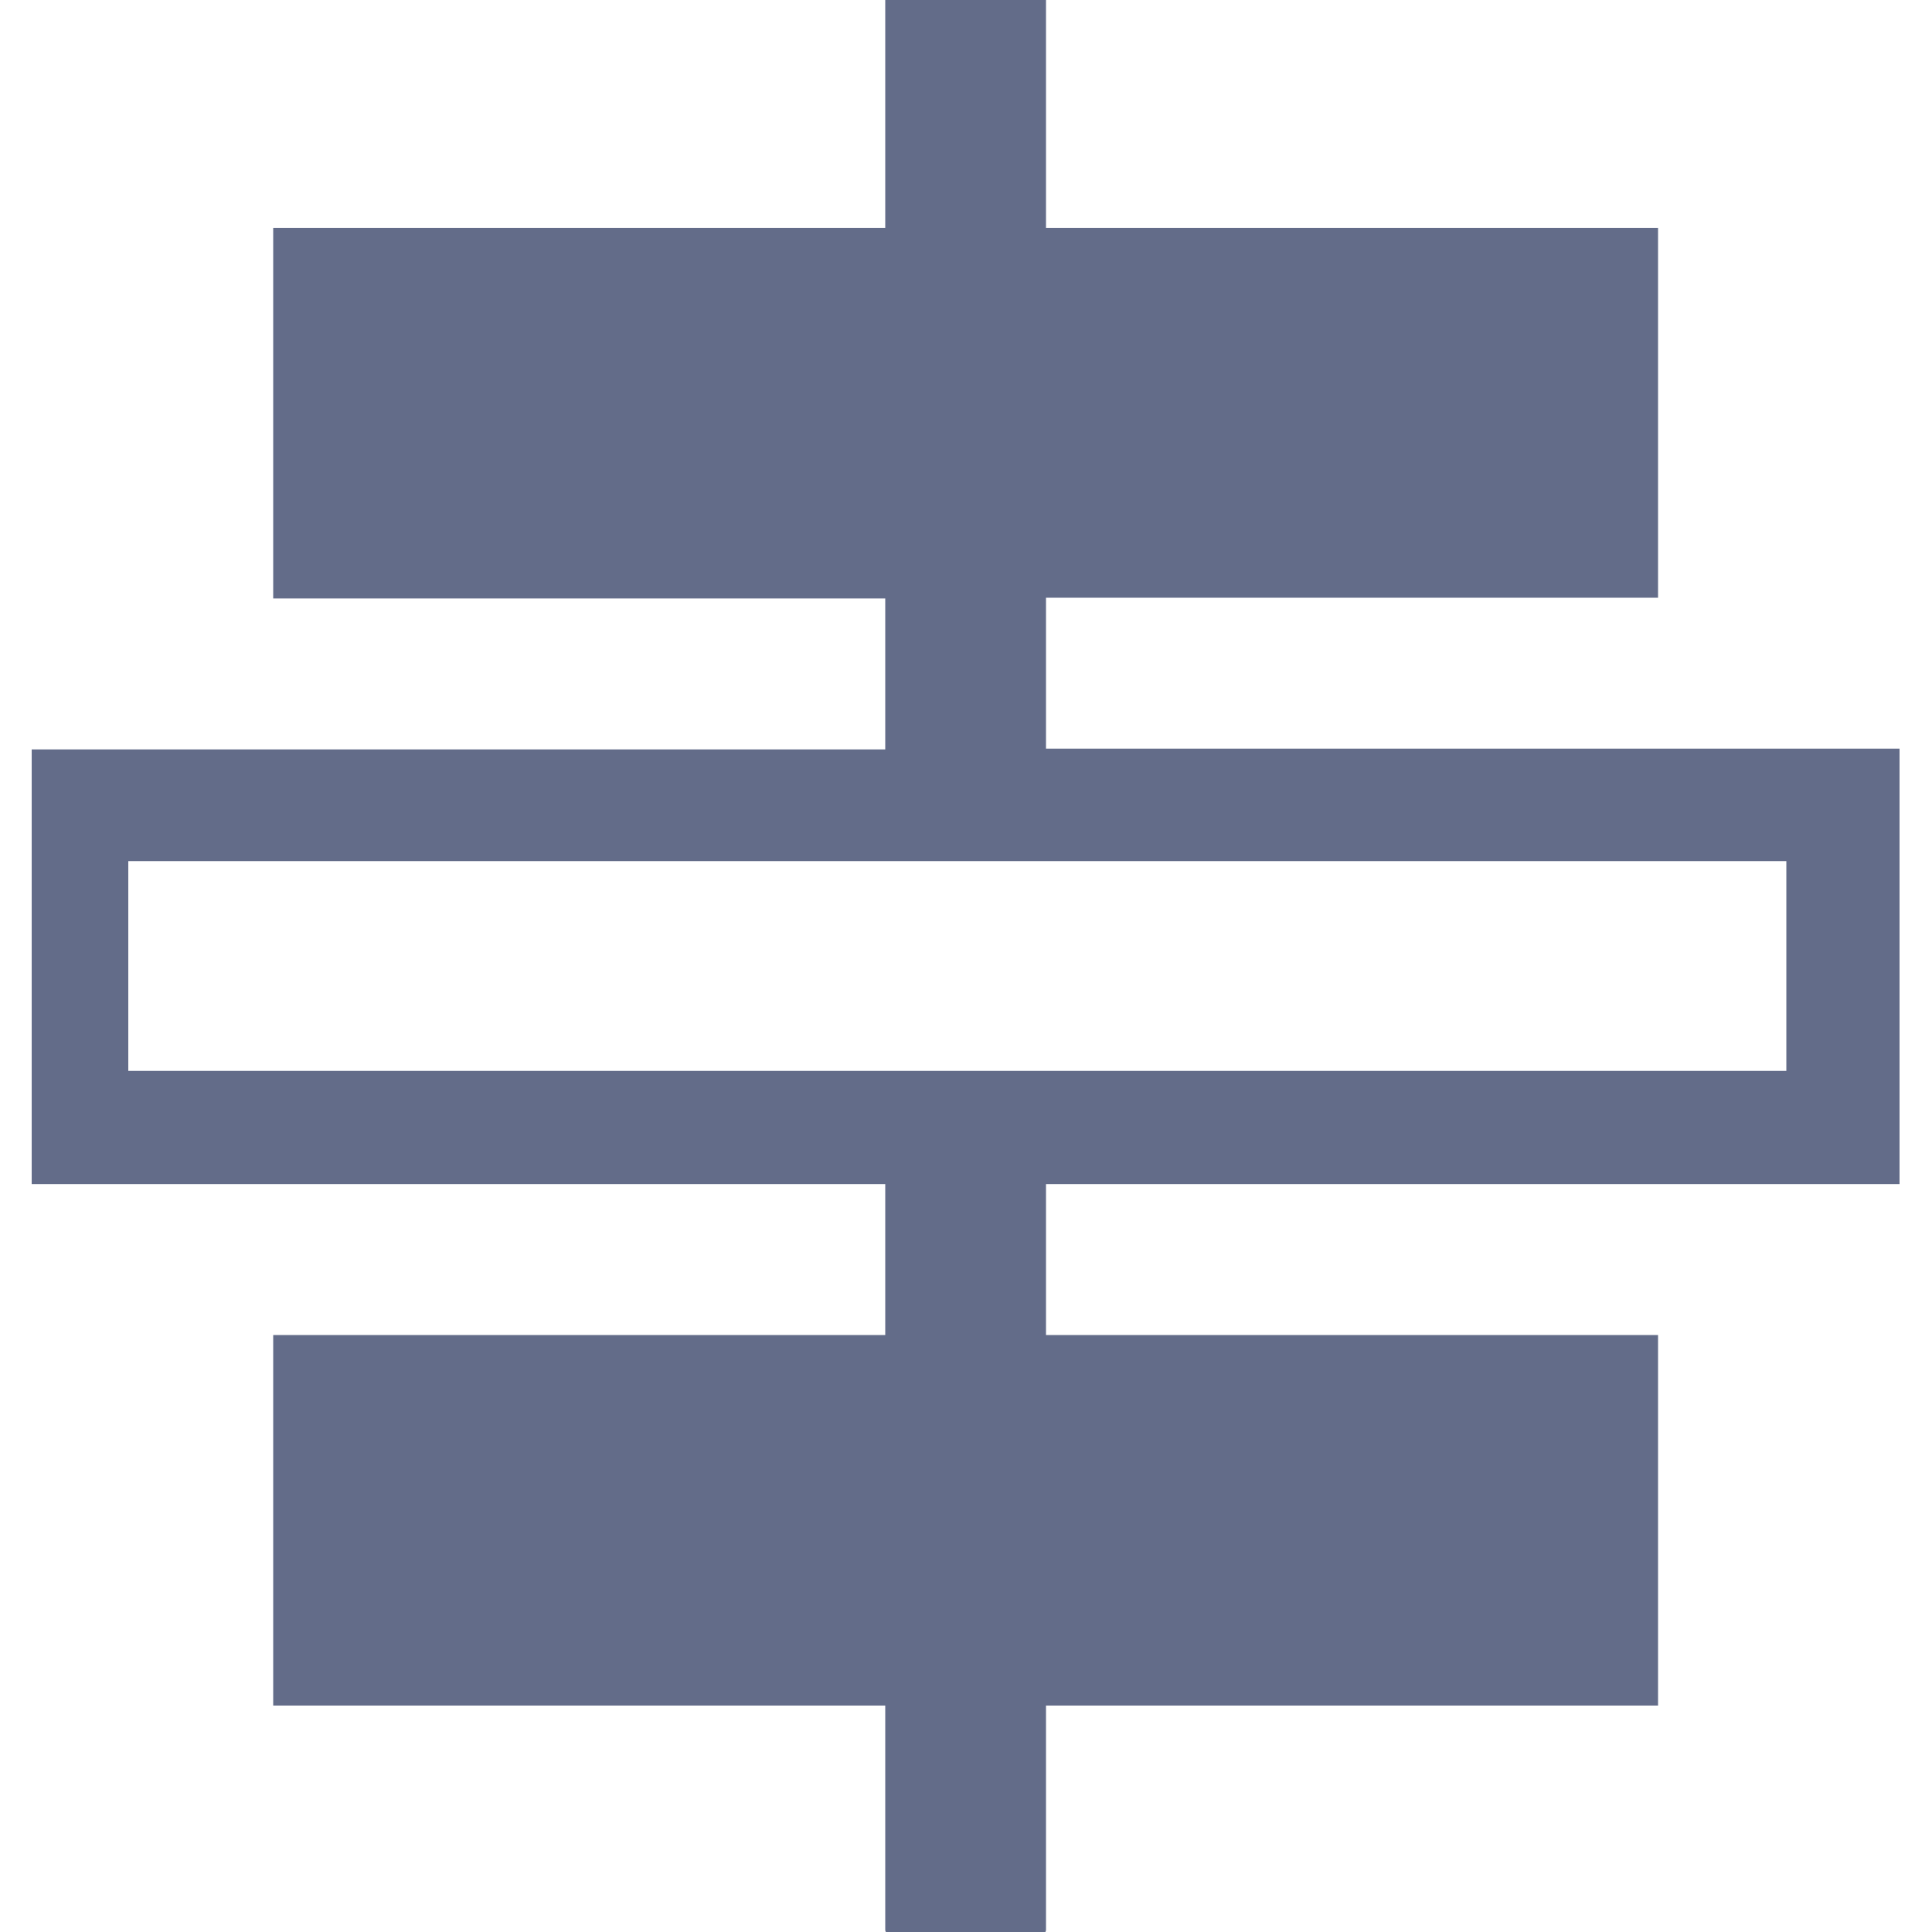 <?xml version="1.0" encoding="utf-8"?>
<!-- Generator: Adobe Illustrator 18.0.0, SVG Export Plug-In . SVG Version: 6.00 Build 0)  -->
<!DOCTYPE svg PUBLIC "-//W3C//DTD SVG 1.1//EN" "http://www.w3.org/Graphics/SVG/1.1/DTD/svg11.dtd">
<svg version="1.1" id="图层_1" xmlns="http://www.w3.org/2000/svg" xmlns:xlink="http://www.w3.org/1999/xlink" x="0px" y="0px"
	 viewBox="0 0 256 256" enable-background="new 0 0 256 256" xml:space="preserve">
<g>
	<path fill="#636C89" d="M251.7,156.8V99.2H138.6c0-5.5,0-12.4,0-20h81.1V30.2h-81.1c0-16.9,0-29.8,0-30.2c0,0,0,0,0,0c0,0,0,0,0,0
		c-0.9,0-20.3,0-21.3,0c0,0,0,0,0,0c0,0,0,0,0,0c0,0.3,0,13.2,0,30.2H36.2v49.1h81.1c0,7.6,0,14.5,0,20H4.2v57.6h113.1v20H36.2v49.1
		h81.1v29.7c0,0.3,0.2,0.5,0.5,0.5h20.3c0.3,0,0.5-0.2,0.5-0.5v-29.7h81.1v-49.1h-81.1v-20H251.7z M17,114.1h110.9h0.1h108.7v27.8
		H17V114.1z"/>
	<path fill="#636C89" d="M117.3,0C117.3-0.2,117.1,0,117.3,0L117.3,0z"/>
	<path fill="#636C89" d="M138.6,0C138.8,0,138.7-0.2,138.6,0L138.6,0z"/>
</g>
</svg>
